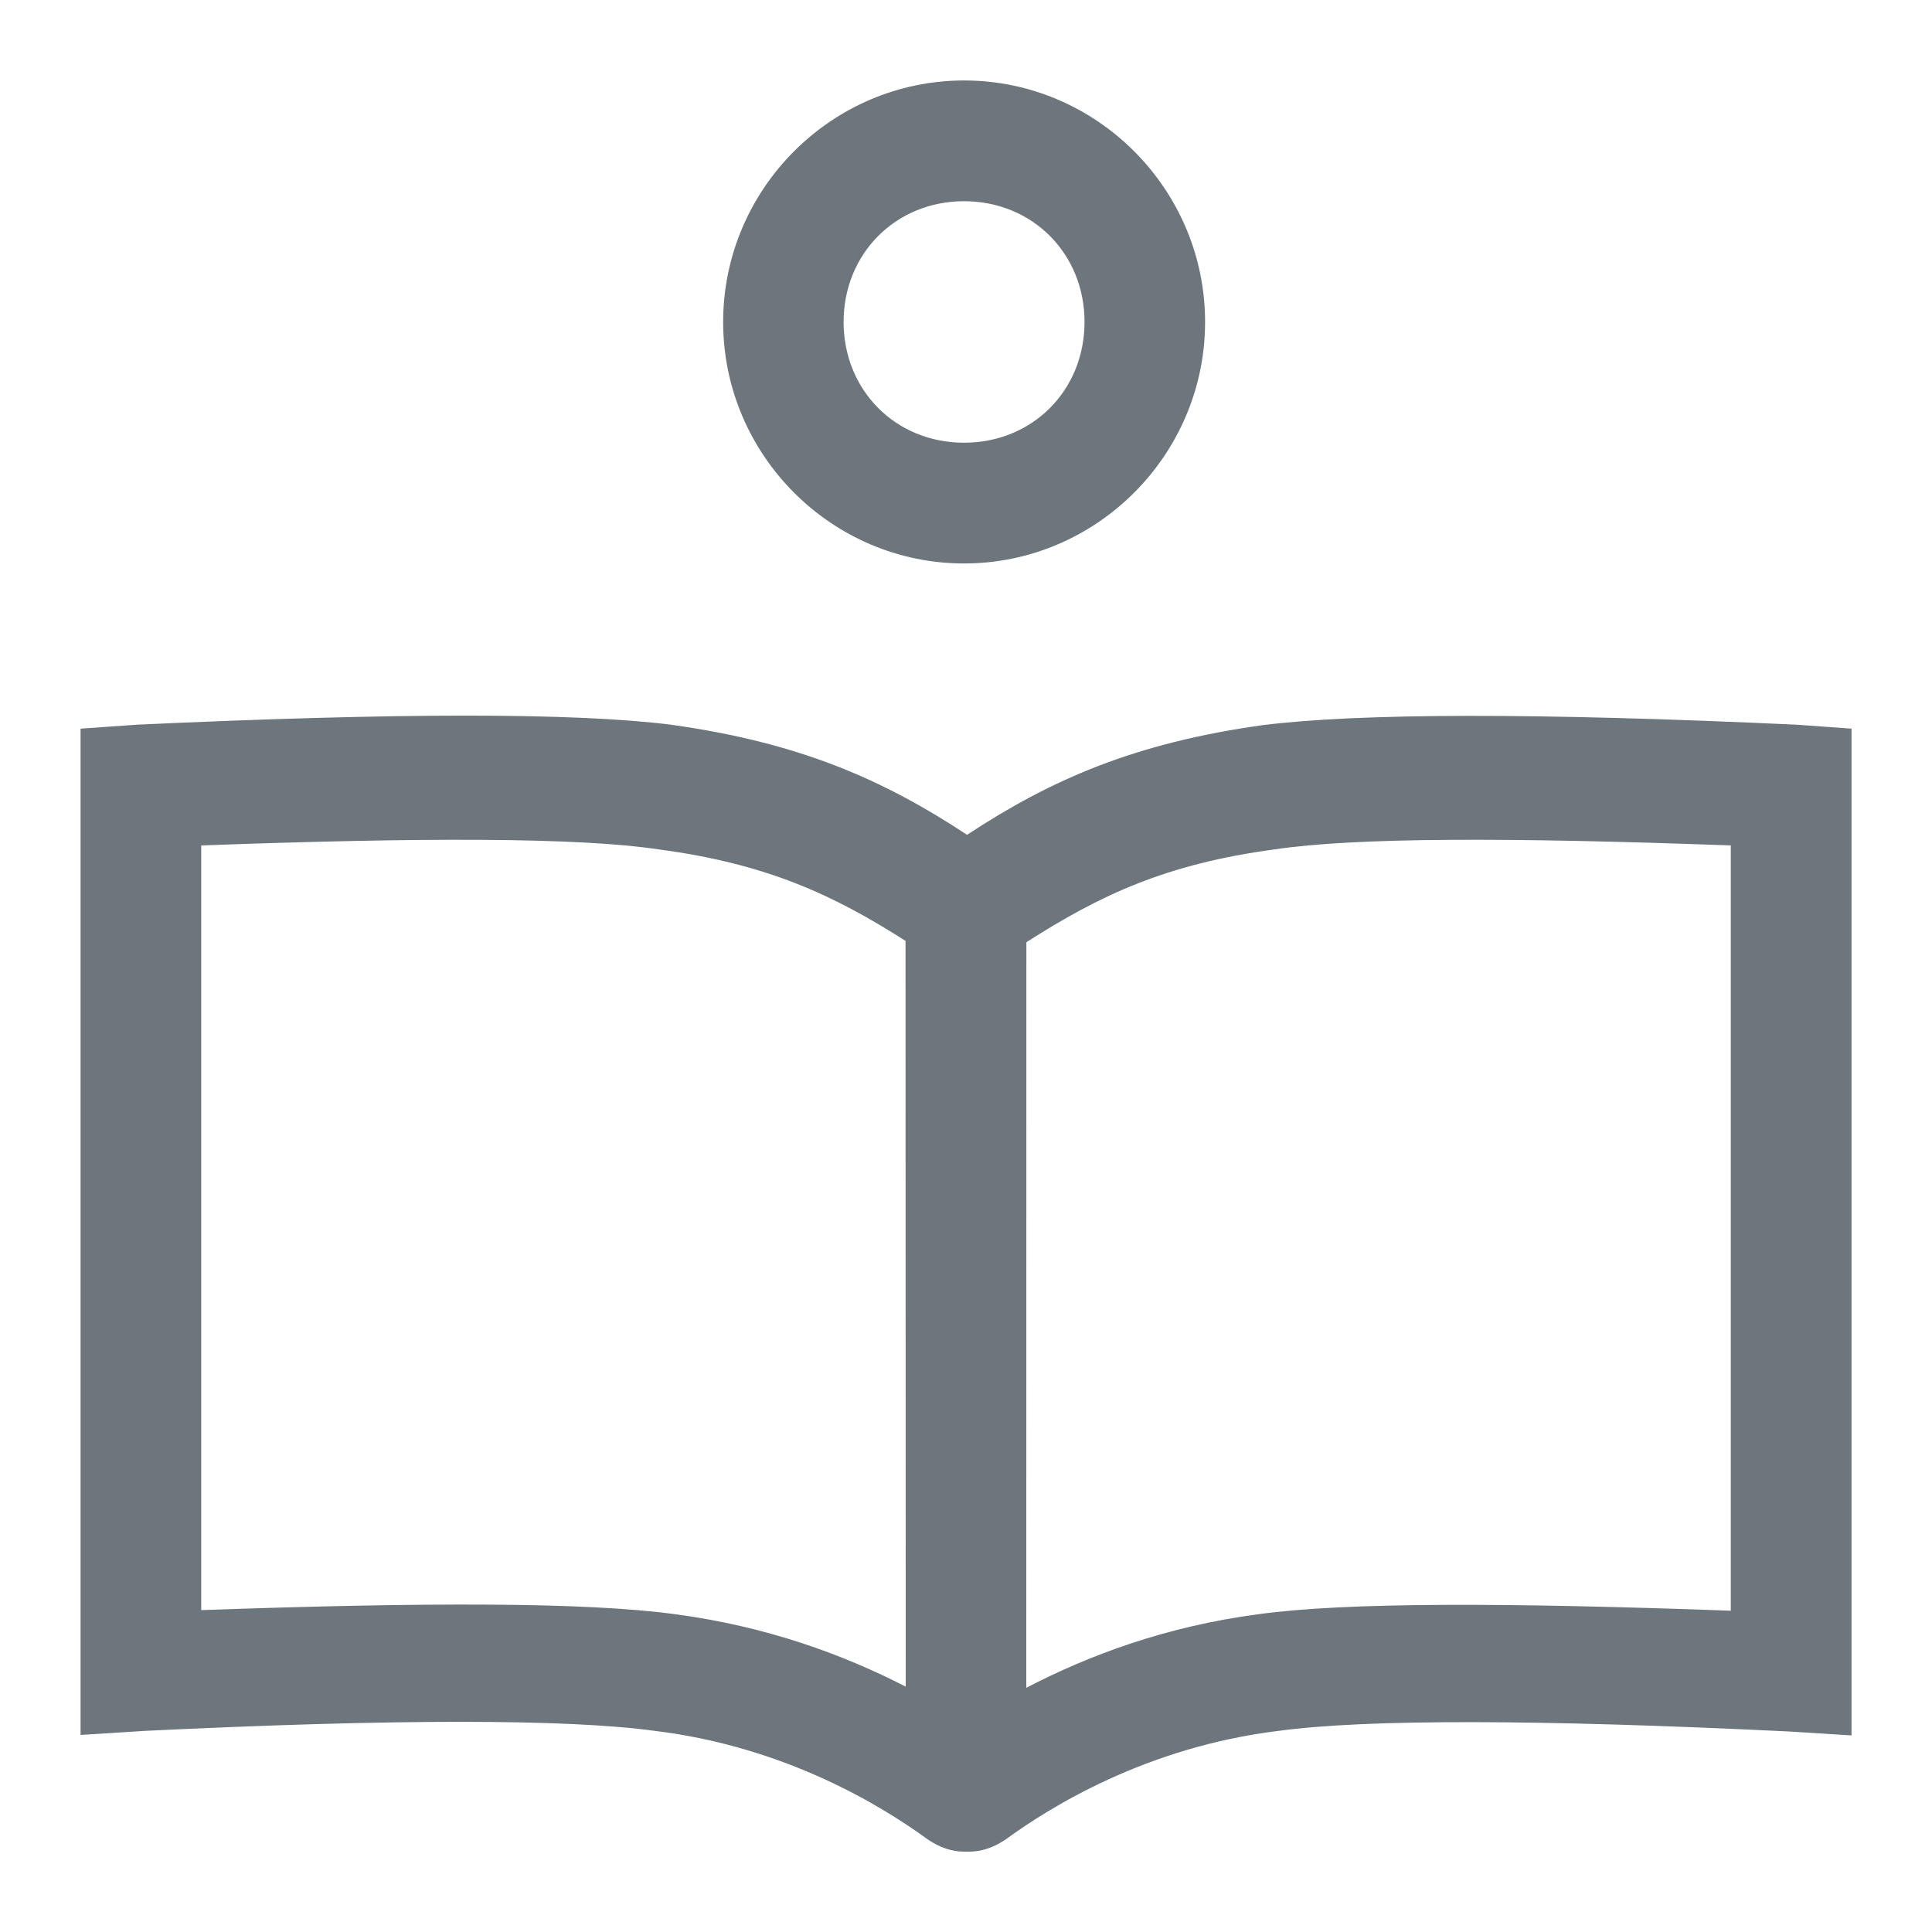 <svg xmlns="http://www.w3.org/2000/svg" width="20" height="20" fill="currentColor" viewBox="0 0 20 20">
    <defs>
        <filter id="8e8ozzt3ra" color-interpolation-filters="sRGB">
            <feColorMatrix in="SourceGraphic" values="0 0 0 0 0.427 0 0 0 0 0.463 0 0 0 0 0.486 0 0 0 1 0"/>
        </filter>
    </defs>
    <g fill="none" fill-rule="evenodd">
        <g>
            <g filter="url(#8e8ozzt3ra)" transform="translate(-785, -38) translate(785, 36)">
                <g fill="#6d767c" fill-rule="nonzero">
                    <path d="M6.944 7.502c1.325.184 2.193.564 3.067 1.14.87-.573 1.738-.951 3.058-1.135.998-.125 2.827-.13 5.53-.005l.568.041v10.422l-.652-.041c-2.577-.125-4.365-.13-5.28-.006-1.371.167-2.37.792-2.826 1.125-.125.084-.25.125-.375.125H9.98c-.125 0-.25-.041-.374-.125-.457-.333-1.455-.958-2.827-1.125-.914-.125-2.702-.125-5.28 0l-.665.042V7.543l.582-.041c2.703-.125 4.532-.125 5.53 0zm10.973 1.25c-2.287-.084-3.892-.084-4.723.041-1.122.15-1.807.473-2.569.961l-.001 7.718c.635-.33 1.433-.634 2.404-.762.914-.125 2.56-.12 4.889-.036zm-15.834 0v7.916c2.328-.083 3.988-.083 4.903.042.963.127 1.757.425 2.39.75l-.002-7.72c-.756-.482-1.44-.798-2.554-.947-.832-.125-2.45-.125-4.737-.041zM9.98.833c1.372 0 2.495 1.125 2.495 2.5s-1.123 2.5-2.495 2.5-2.494-1.125-2.494-2.5 1.122-2.5 2.494-2.5zm0 1.25c-.707 0-1.247.542-1.247 1.25 0 .709.54 1.25 1.247 1.25.707 0 1.247-.541 1.247-1.25 0-.708-.54-1.25-1.247-1.25z" transform="translate(0, 2)"/>
                </g>
            </g>
        </g>
    </g>
</svg>

